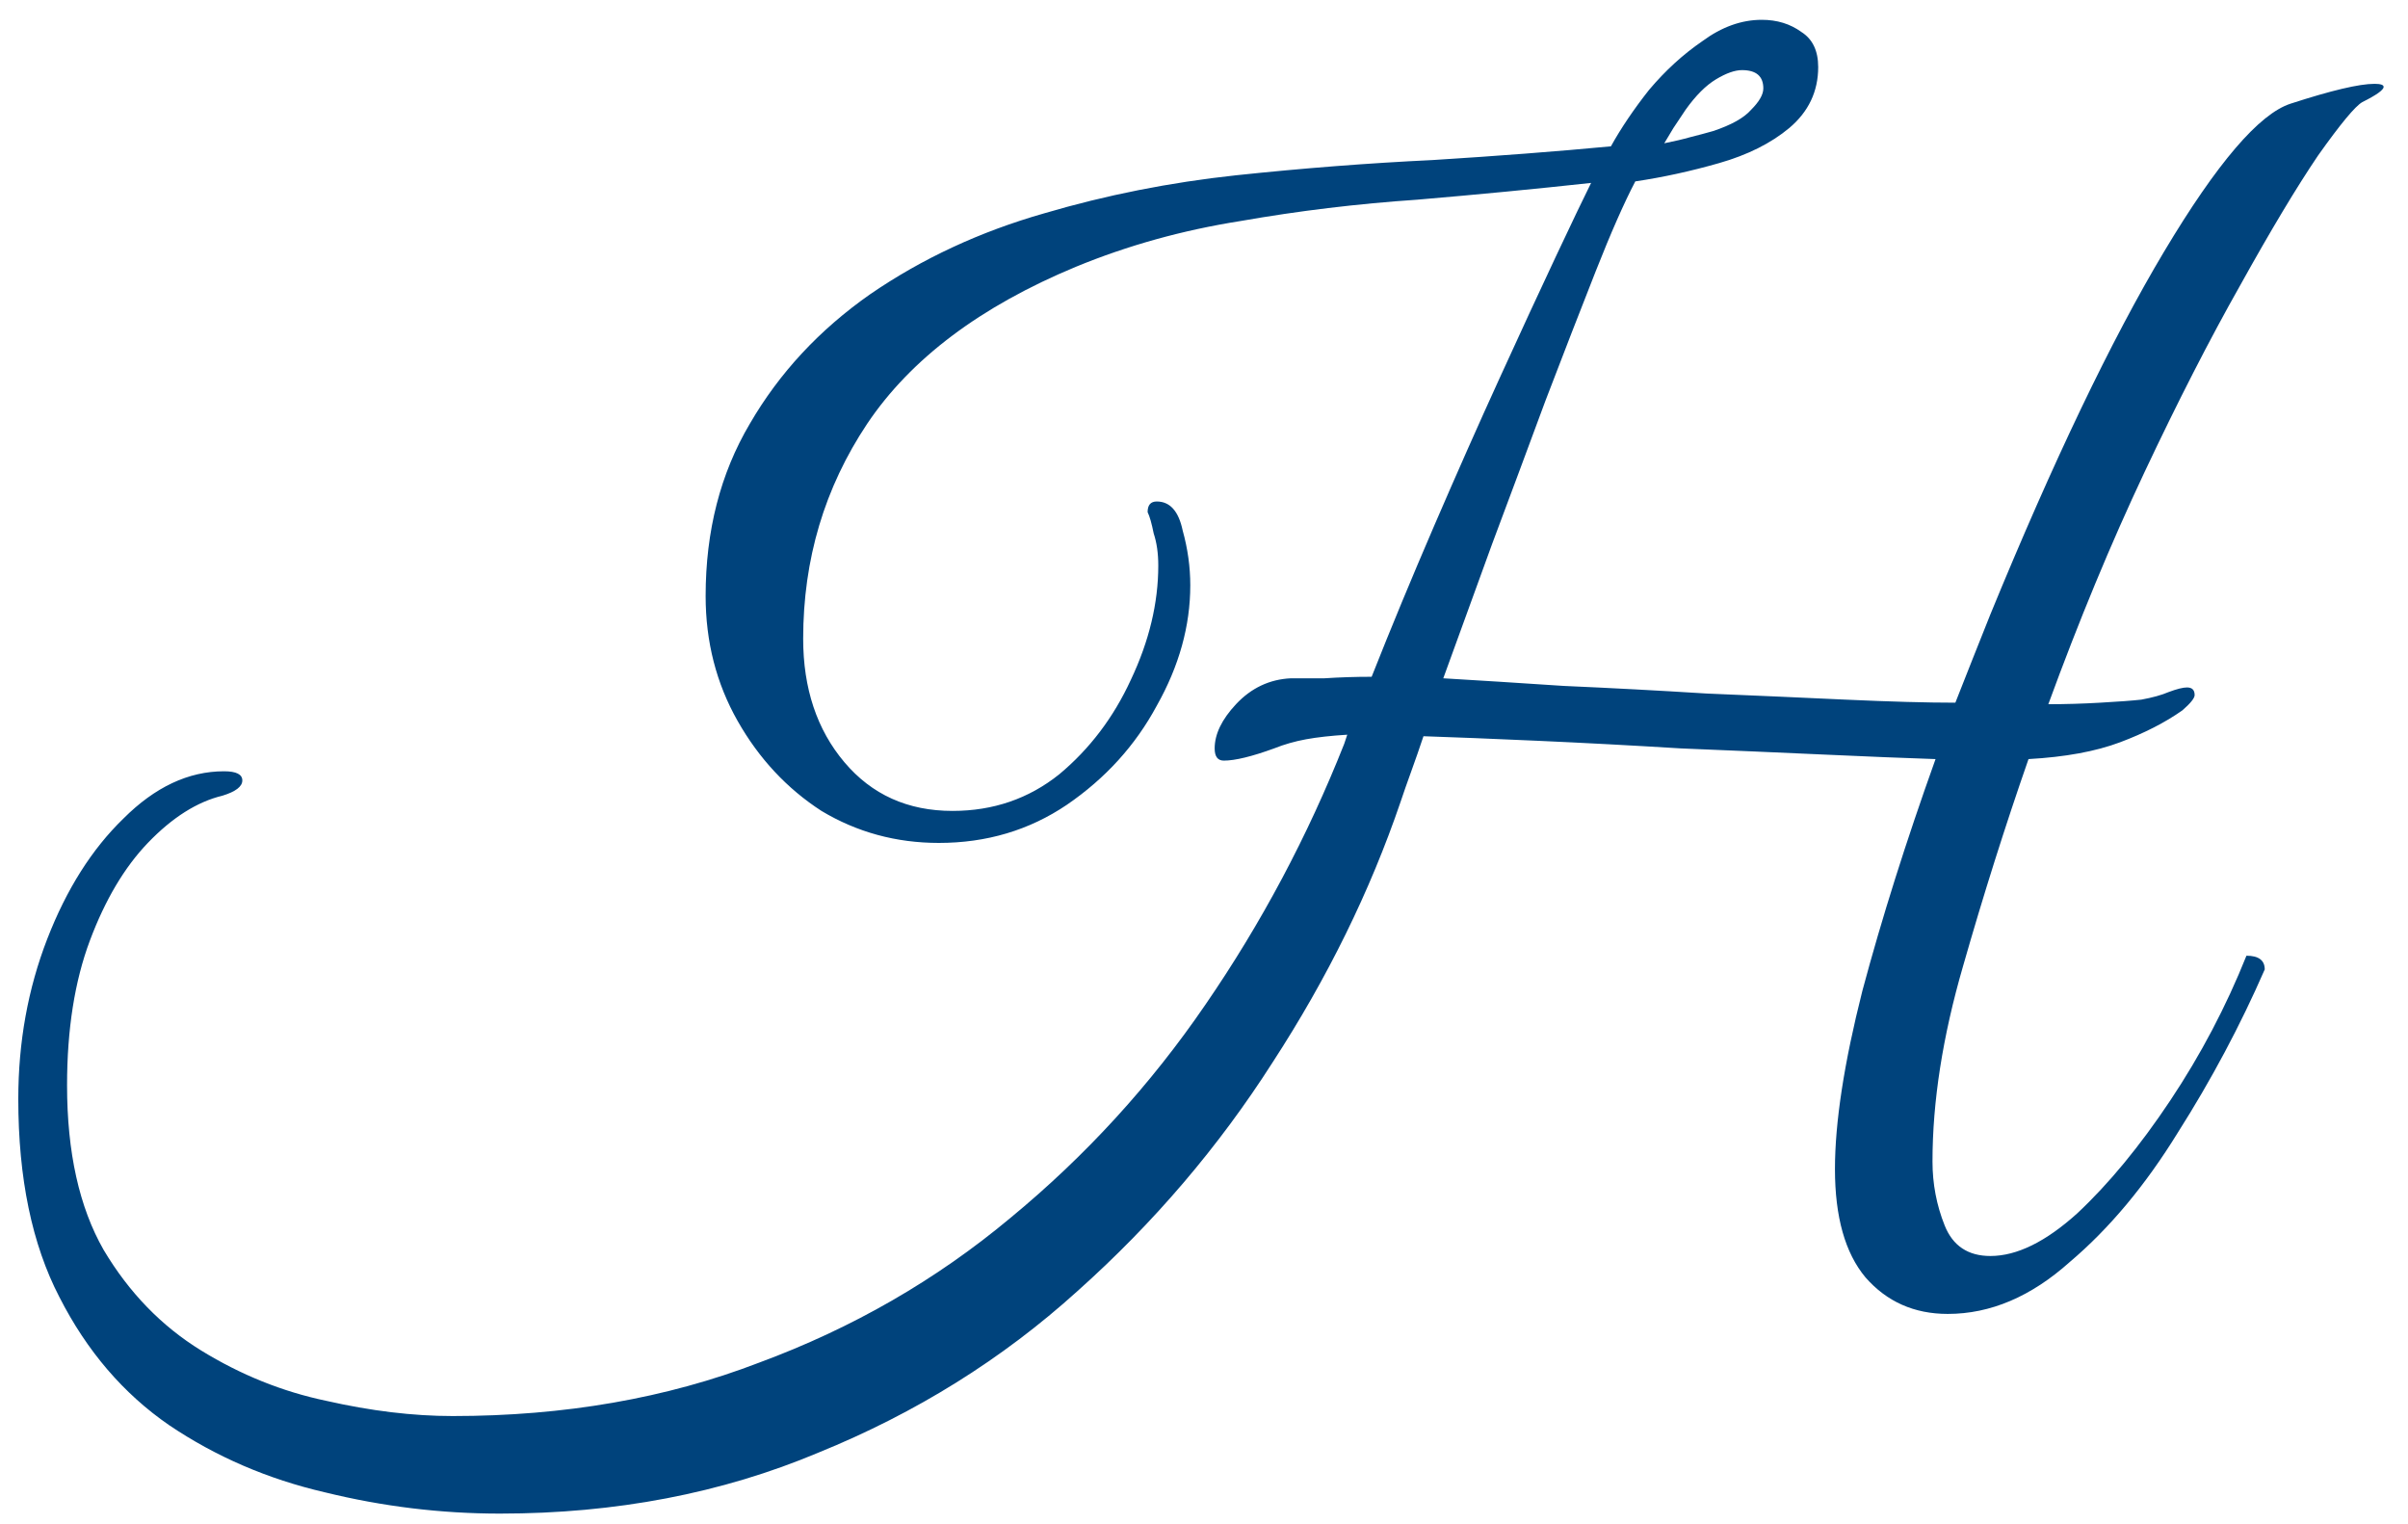 <?xml version="1.0" encoding="UTF-8"?> <svg xmlns="http://www.w3.org/2000/svg" width="79" height="50" viewBox="0 0 79 50" fill="none"><path d="M16.4 49.65C14.467 49.65 12.55 49.417 10.65 48.95C8.783 48.517 7.083 47.783 5.55 46.75C4.05 45.717 2.85 44.317 1.95 42.55C1.05 40.817 0.6 38.65 0.6 36.05C0.6 34.183 0.917 32.433 1.55 30.8C2.183 29.167 3.017 27.85 4.05 26.85C5.083 25.817 6.183 25.3 7.35 25.3C7.75 25.3 7.95 25.4 7.95 25.6C7.95 25.8 7.733 25.967 7.3 26.1C6.467 26.3 5.65 26.817 4.85 27.65C4.083 28.45 3.45 29.517 2.95 30.85C2.45 32.183 2.2 33.767 2.2 35.6C2.2 37.8 2.6 39.6 3.4 41C4.233 42.4 5.3 43.5 6.6 44.3C7.9 45.1 9.267 45.65 10.7 45.95C12.167 46.283 13.55 46.45 14.85 46.45C18.517 46.45 21.867 45.867 24.9 44.7C27.967 43.567 30.717 41.983 33.15 39.95C35.617 37.917 37.75 35.583 39.55 32.95C41.383 30.283 42.9 27.433 44.1 24.4C44.133 24.3 44.167 24.2 44.2 24.1C43.667 24.133 43.217 24.183 42.85 24.25C42.483 24.317 42.133 24.417 41.8 24.55C41.067 24.817 40.517 24.95 40.15 24.95C39.95 24.95 39.85 24.817 39.85 24.55C39.85 24.083 40.083 23.6 40.55 23.1C41.05 22.567 41.65 22.283 42.35 22.25C42.617 22.25 42.983 22.25 43.45 22.25C43.95 22.217 44.467 22.2 45 22.2C45.633 20.6 46.317 18.95 47.05 17.25C47.783 15.55 48.5 13.933 49.2 12.4C49.9 10.867 50.517 9.533 51.05 8.4C51.583 7.267 51.967 6.467 52.2 6C50.367 6.2 48.467 6.383 46.5 6.55C44.533 6.683 42.6 6.917 40.7 7.25C38.8 7.55 37 8.05 35.3 8.75C32.167 10.05 29.883 11.767 28.45 13.9C27.05 16 26.35 18.35 26.35 20.95C26.35 22.583 26.8 23.933 27.7 25C28.6 26.067 29.783 26.6 31.25 26.6C32.583 26.6 33.75 26.2 34.75 25.4C35.75 24.567 36.533 23.533 37.1 22.3C37.7 21.033 38 19.783 38 18.55C38 18.15 37.95 17.8 37.85 17.5C37.783 17.167 37.717 16.933 37.65 16.8C37.65 16.567 37.75 16.45 37.95 16.45C38.383 16.45 38.667 16.767 38.8 17.4C38.967 18 39.05 18.6 39.05 19.2C39.05 20.533 38.683 21.85 37.95 23.15C37.25 24.45 36.267 25.533 35 26.4C33.767 27.233 32.367 27.65 30.8 27.65C29.4 27.65 28.117 27.3 26.95 26.6C25.817 25.867 24.9 24.883 24.2 23.65C23.5 22.417 23.15 21.05 23.15 19.55C23.15 17.417 23.633 15.533 24.6 13.9C25.567 12.233 26.883 10.817 28.55 9.65C30.25 8.483 32.15 7.6 34.25 7C36.283 6.4 38.383 5.983 40.55 5.75C42.75 5.517 44.9 5.35 47 5.25C49.133 5.117 51.083 4.967 52.85 4.8C53.183 4.2 53.6 3.583 54.1 2.95C54.633 2.317 55.217 1.783 55.85 1.35C56.483 0.883 57.133 0.65 57.8 0.65C58.3 0.65 58.733 0.783 59.1 1.05C59.467 1.283 59.65 1.667 59.65 2.2C59.65 3 59.333 3.667 58.7 4.2C58.1 4.7 57.333 5.083 56.4 5.35C55.467 5.617 54.55 5.817 53.65 5.95C53.283 6.65 52.85 7.633 52.35 8.9C51.85 10.167 51.3 11.583 50.7 13.15C50.133 14.683 49.55 16.25 48.95 17.85C48.383 19.417 47.85 20.883 47.35 22.25C48.483 22.317 49.8 22.4 51.3 22.5C52.833 22.567 54.4 22.65 56 22.75C57.6 22.817 59.117 22.883 60.55 22.95C62.017 23.017 63.217 23.05 64.15 23.05C64.517 22.117 64.9 21.15 65.3 20.15C67.367 15.117 69.267 11.15 71 8.25C72.733 5.35 74.117 3.733 75.15 3.4C76.483 2.967 77.4 2.75 77.9 2.75C78.1 2.75 78.2 2.783 78.2 2.85C78.2 2.95 77.967 3.117 77.5 3.35C77.267 3.483 76.783 4.067 76.05 5.1C75.35 6.133 74.5 7.55 73.5 9.35C72.5 11.117 71.45 13.167 70.35 15.5C69.25 17.833 68.2 20.367 67.2 23.1C67.767 23.1 68.333 23.083 68.9 23.05C69.5 23.017 69.95 22.983 70.25 22.95C70.617 22.883 70.917 22.8 71.15 22.7C71.417 22.6 71.617 22.55 71.75 22.55C71.917 22.55 72 22.633 72 22.8C72 22.9 71.867 23.067 71.6 23.3C71.033 23.7 70.35 24.05 69.55 24.35C68.75 24.65 67.75 24.833 66.55 24.9C65.783 27.1 65.067 29.367 64.4 31.7C63.733 34 63.4 36.133 63.4 38.1C63.4 38.833 63.533 39.533 63.8 40.2C64.067 40.867 64.567 41.2 65.3 41.2C66.167 41.2 67.117 40.733 68.15 39.8C69.183 38.833 70.2 37.6 71.2 36.1C72.2 34.6 73.033 33.017 73.7 31.35C74.1 31.35 74.3 31.5 74.3 31.8C73.5 33.633 72.55 35.417 71.45 37.15C70.383 38.883 69.2 40.3 67.9 41.4C66.633 42.533 65.3 43.1 63.9 43.1C62.8 43.1 61.9 42.7 61.2 41.9C60.533 41.1 60.2 39.917 60.2 38.35C60.2 36.817 60.5 34.867 61.1 32.5C61.733 30.133 62.533 27.6 63.5 24.9C62.5 24.867 61.267 24.817 59.8 24.75C58.333 24.683 56.783 24.617 55.15 24.55C53.517 24.45 51.95 24.367 50.45 24.3C48.95 24.233 47.7 24.183 46.7 24.15C46.567 24.55 46.433 24.933 46.3 25.3C46.167 25.667 46.05 26 45.95 26.3C44.95 29.233 43.55 32.083 41.75 34.85C39.983 37.617 37.85 40.117 35.35 42.35C32.883 44.583 30.05 46.35 26.85 47.65C23.683 48.983 20.2 49.65 16.4 49.65ZM54.6 4.7C54.933 4.633 55.217 4.567 55.45 4.5C55.717 4.433 55.967 4.367 56.2 4.3C56.8 4.1 57.217 3.867 57.45 3.6C57.717 3.333 57.85 3.1 57.85 2.9C57.85 2.5 57.617 2.3 57.15 2.3C56.917 2.3 56.633 2.4 56.3 2.6C55.967 2.8 55.633 3.133 55.3 3.6C55.167 3.8 55.033 4 54.9 4.2C54.8 4.367 54.7 4.533 54.6 4.7Z" fill="#00437C"></path></svg> 